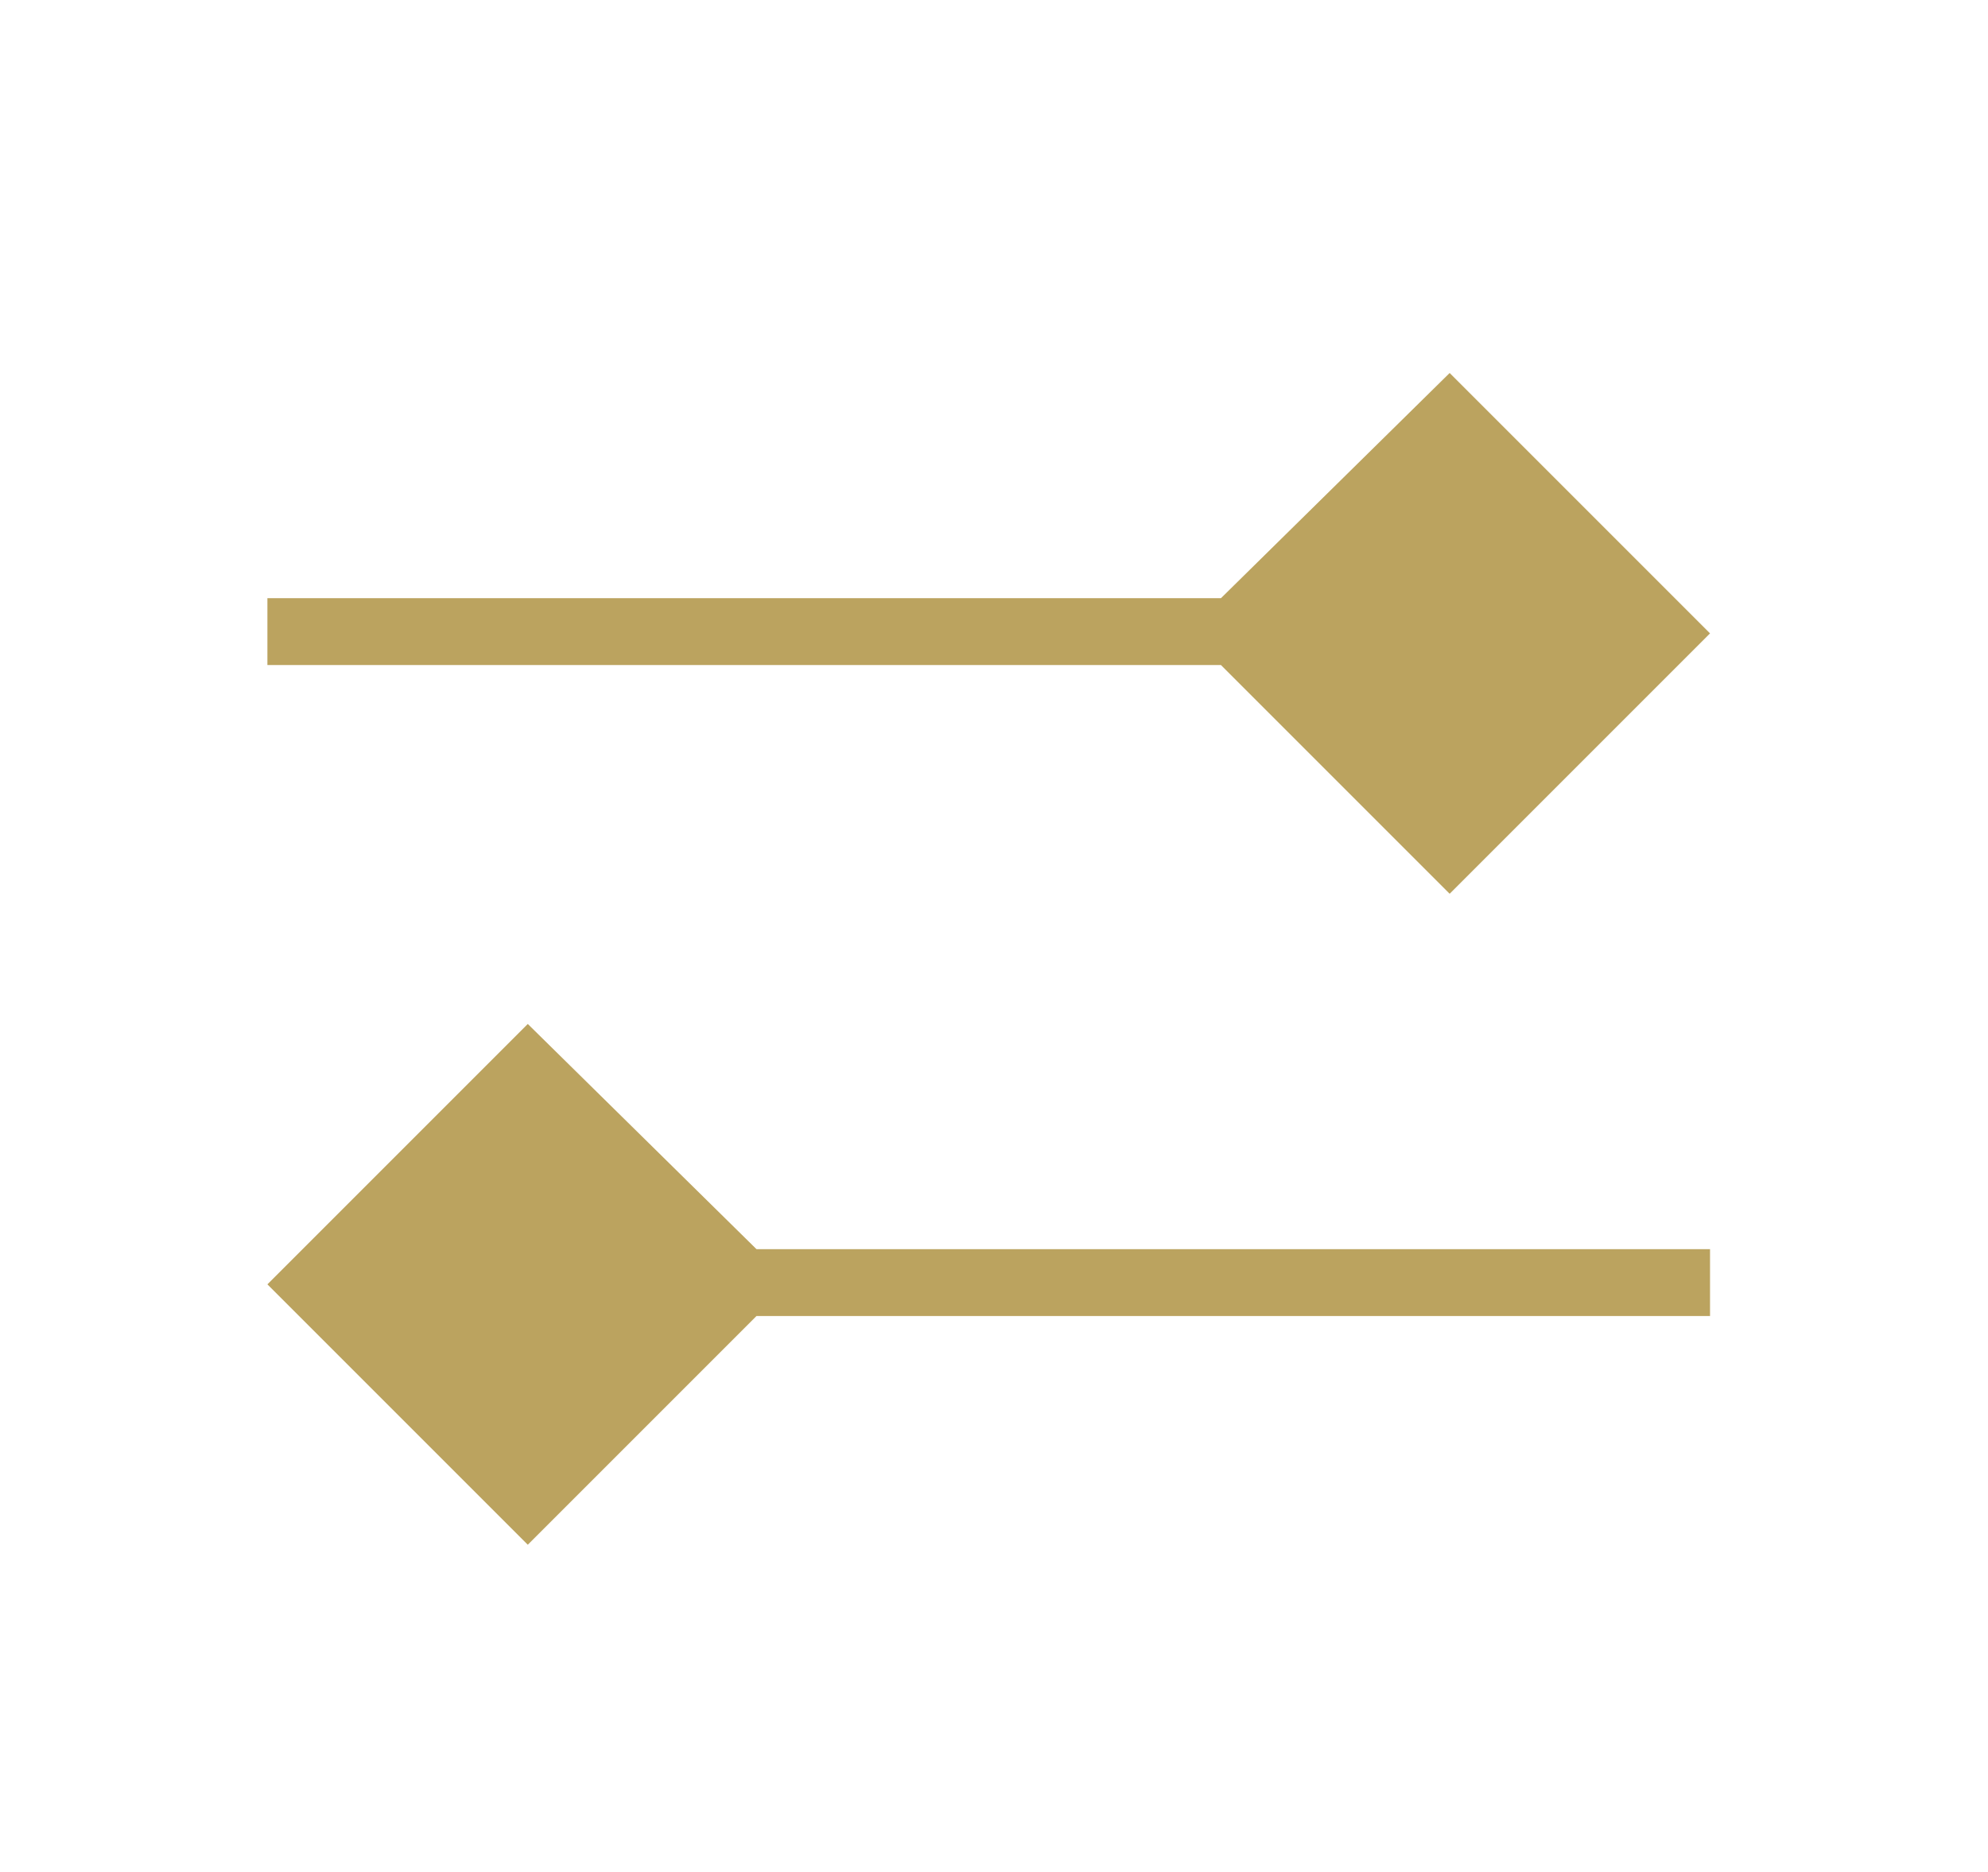 <?xml version="1.0" encoding="UTF-8"?>
<!-- Generator: Adobe Illustrator 27.9.0, SVG Export Plug-In . SVG Version: 6.00 Build 0)  -->
<svg xmlns="http://www.w3.org/2000/svg" xmlns:xlink="http://www.w3.org/1999/xlink" version="1.1" id="Livello_1" x="0px" y="0px" viewBox="0 0 56.5 53.2" style="enable-background:new 0 0 56.5 53.2;" xml:space="preserve">
<style type="text/css">
	.st0{fill:#BBA35F;}
</style>
<g>
	<polygon class="st0" points="34.7,17 7.6,17 7.6,18.9 34.7,18.9 41.2,25.4 48.6,18 41.2,10.6  "></polygon>
</g>
<g>
	<polygon class="st0" points="21.5,37.4 48.6,37.4 48.6,35.5 21.5,35.5 15,29.1 7.6,36.5 15,43.9  "></polygon>
</g>
</svg>
